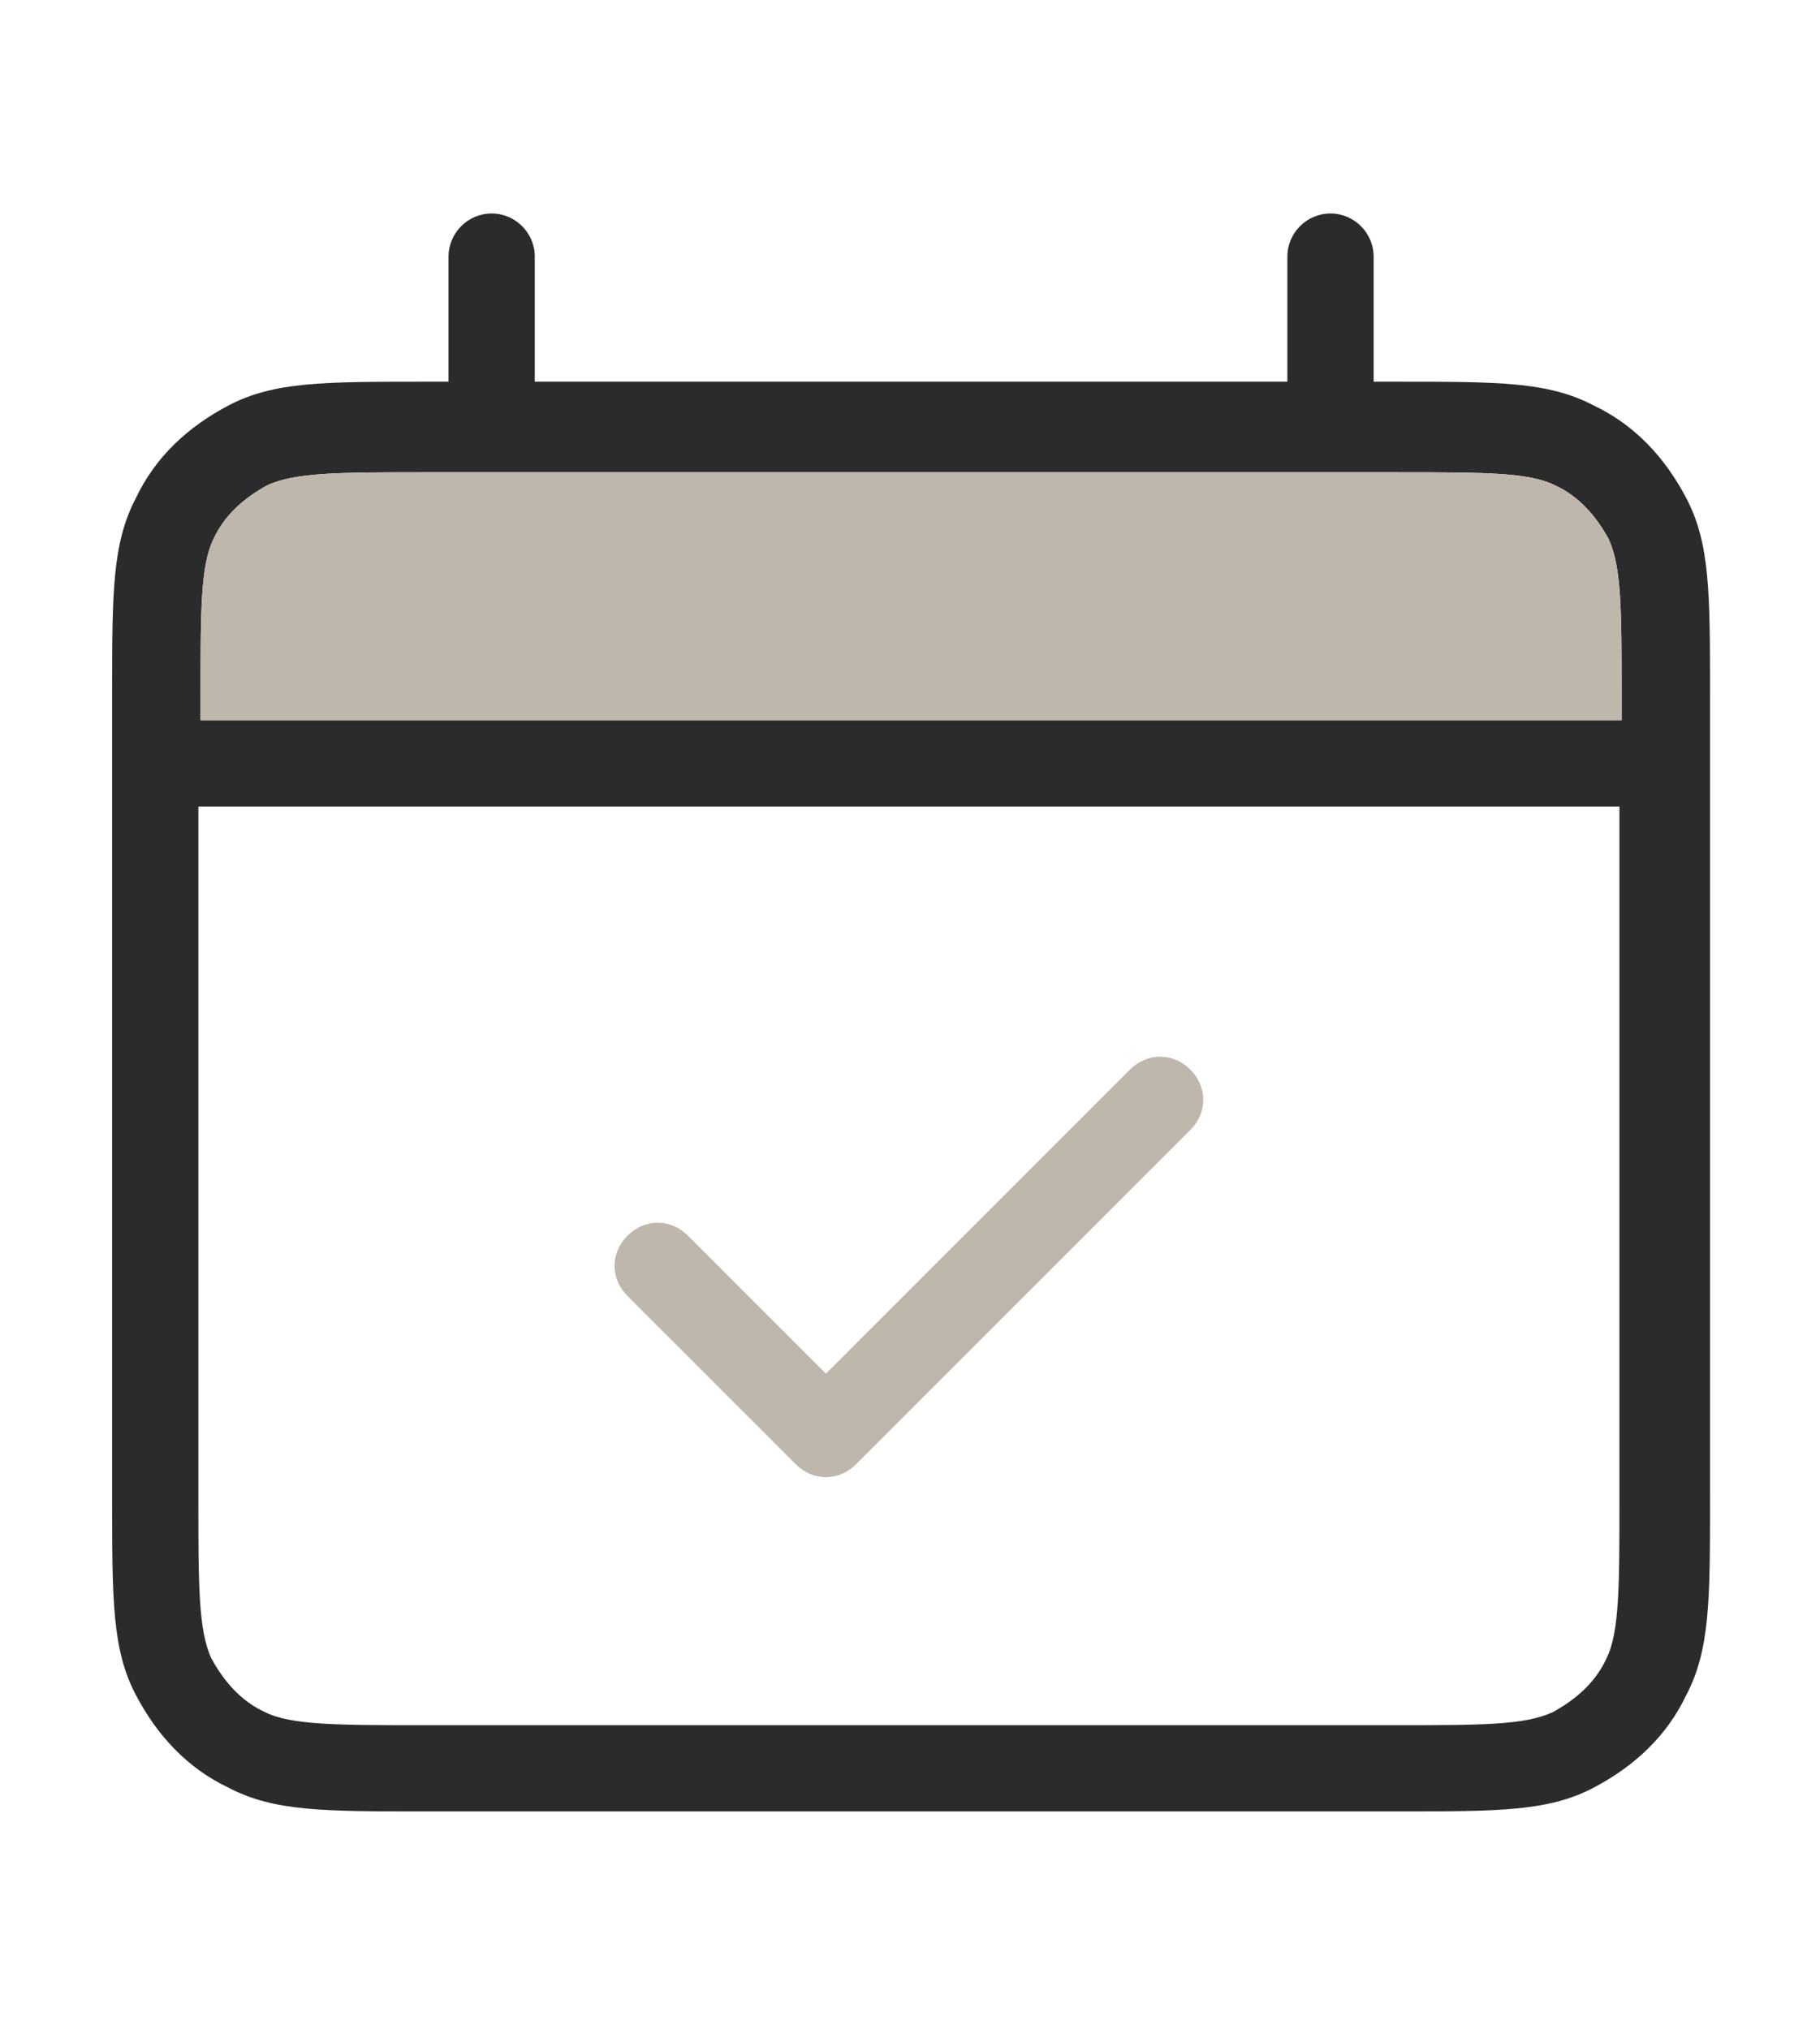 <?xml version="1.0" encoding="UTF-8"?> <svg xmlns="http://www.w3.org/2000/svg" version="1.1" viewBox="0 0 84.4 94.1"><defs><style> .cls-1 { fill: #bfb6ac; } .cls-2 { fill: #2a2b2a; } </style></defs><g><g id="Layer_1"><path class="cls-2" d="M64.7,84H19.7c-4.7,0-7,0-9.1-1.1-1.9-.9-3.3-2.4-4.3-4.3-1.1-2.1-1.1-4.4-1.1-9.1v-37.3c0-4.7,0-7,1.1-9.1.9-1.9,2.4-3.3,4.3-4.3,2.1-1.1,4.4-1.1,9.1-1.1h1.1v-5.8c0-1.1.9-2,2-2s2,.9,2,2v5.8h34.9v-5.8c0-1.1.9-2,2-2s2,.9,2,2v5.8h1.1c4.7,0,7,0,9.1,1.1,1.9.9,3.3,2.4,4.3,4.3,1.1,2.1,1.1,4.4,1.1,9.1v37.3c0,4.7,0,7-1.1,9.1-.9,1.9-2.4,3.3-4.3,4.3-2.1,1.1-4.4,1.1-9.1,1.1ZM9.2,37.4v32.2c0,3.9,0,6,.6,7.3.6,1.1,1.4,2,2.5,2.5,1.2.6,3.4.6,7.3.6h45.1c4,0,6,0,7.3-.6,1.1-.6,2-1.4,2.5-2.5.6-1.2.6-3.4.6-7.3v-32.2H9.2ZM9.2,33.4h66v-1.1c0-4,0-6-.6-7.3-.6-1.1-1.4-2-2.5-2.5-1.2-.6-3.3-.6-7.3-.6H19.7c-3.9,0-6,0-7.3.6-1.1.6-2,1.4-2.5,2.5-.6,1.2-.6,3.3-.6,7.3v1.1Z"></path><path class="cls-1" d="M9.2,33.4h66v-1.1c0-4,0-6-.6-7.3-.6-1.1-1.4-2-2.5-2.5-1.2-.6-3.3-.6-7.3-.6H19.7c-3.9,0-6,0-7.3.6-1.1.6-2,1.4-2.5,2.5-.6,1.2-.6,3.3-.6,7.3v1.1ZM38.3,68.5c-.5,0-1-.2-1.4-.6l-7.8-7.8c-.8-.8-.8-2,0-2.8s2-.8,2.8,0l6.4,6.4,14.1-14.1c.8-.8,2-.8,2.8,0,.8.8.8,2,0,2.8l-15.5,15.5c-.4.4-.9.6-1.4.6Z"></path></g></g></svg> 